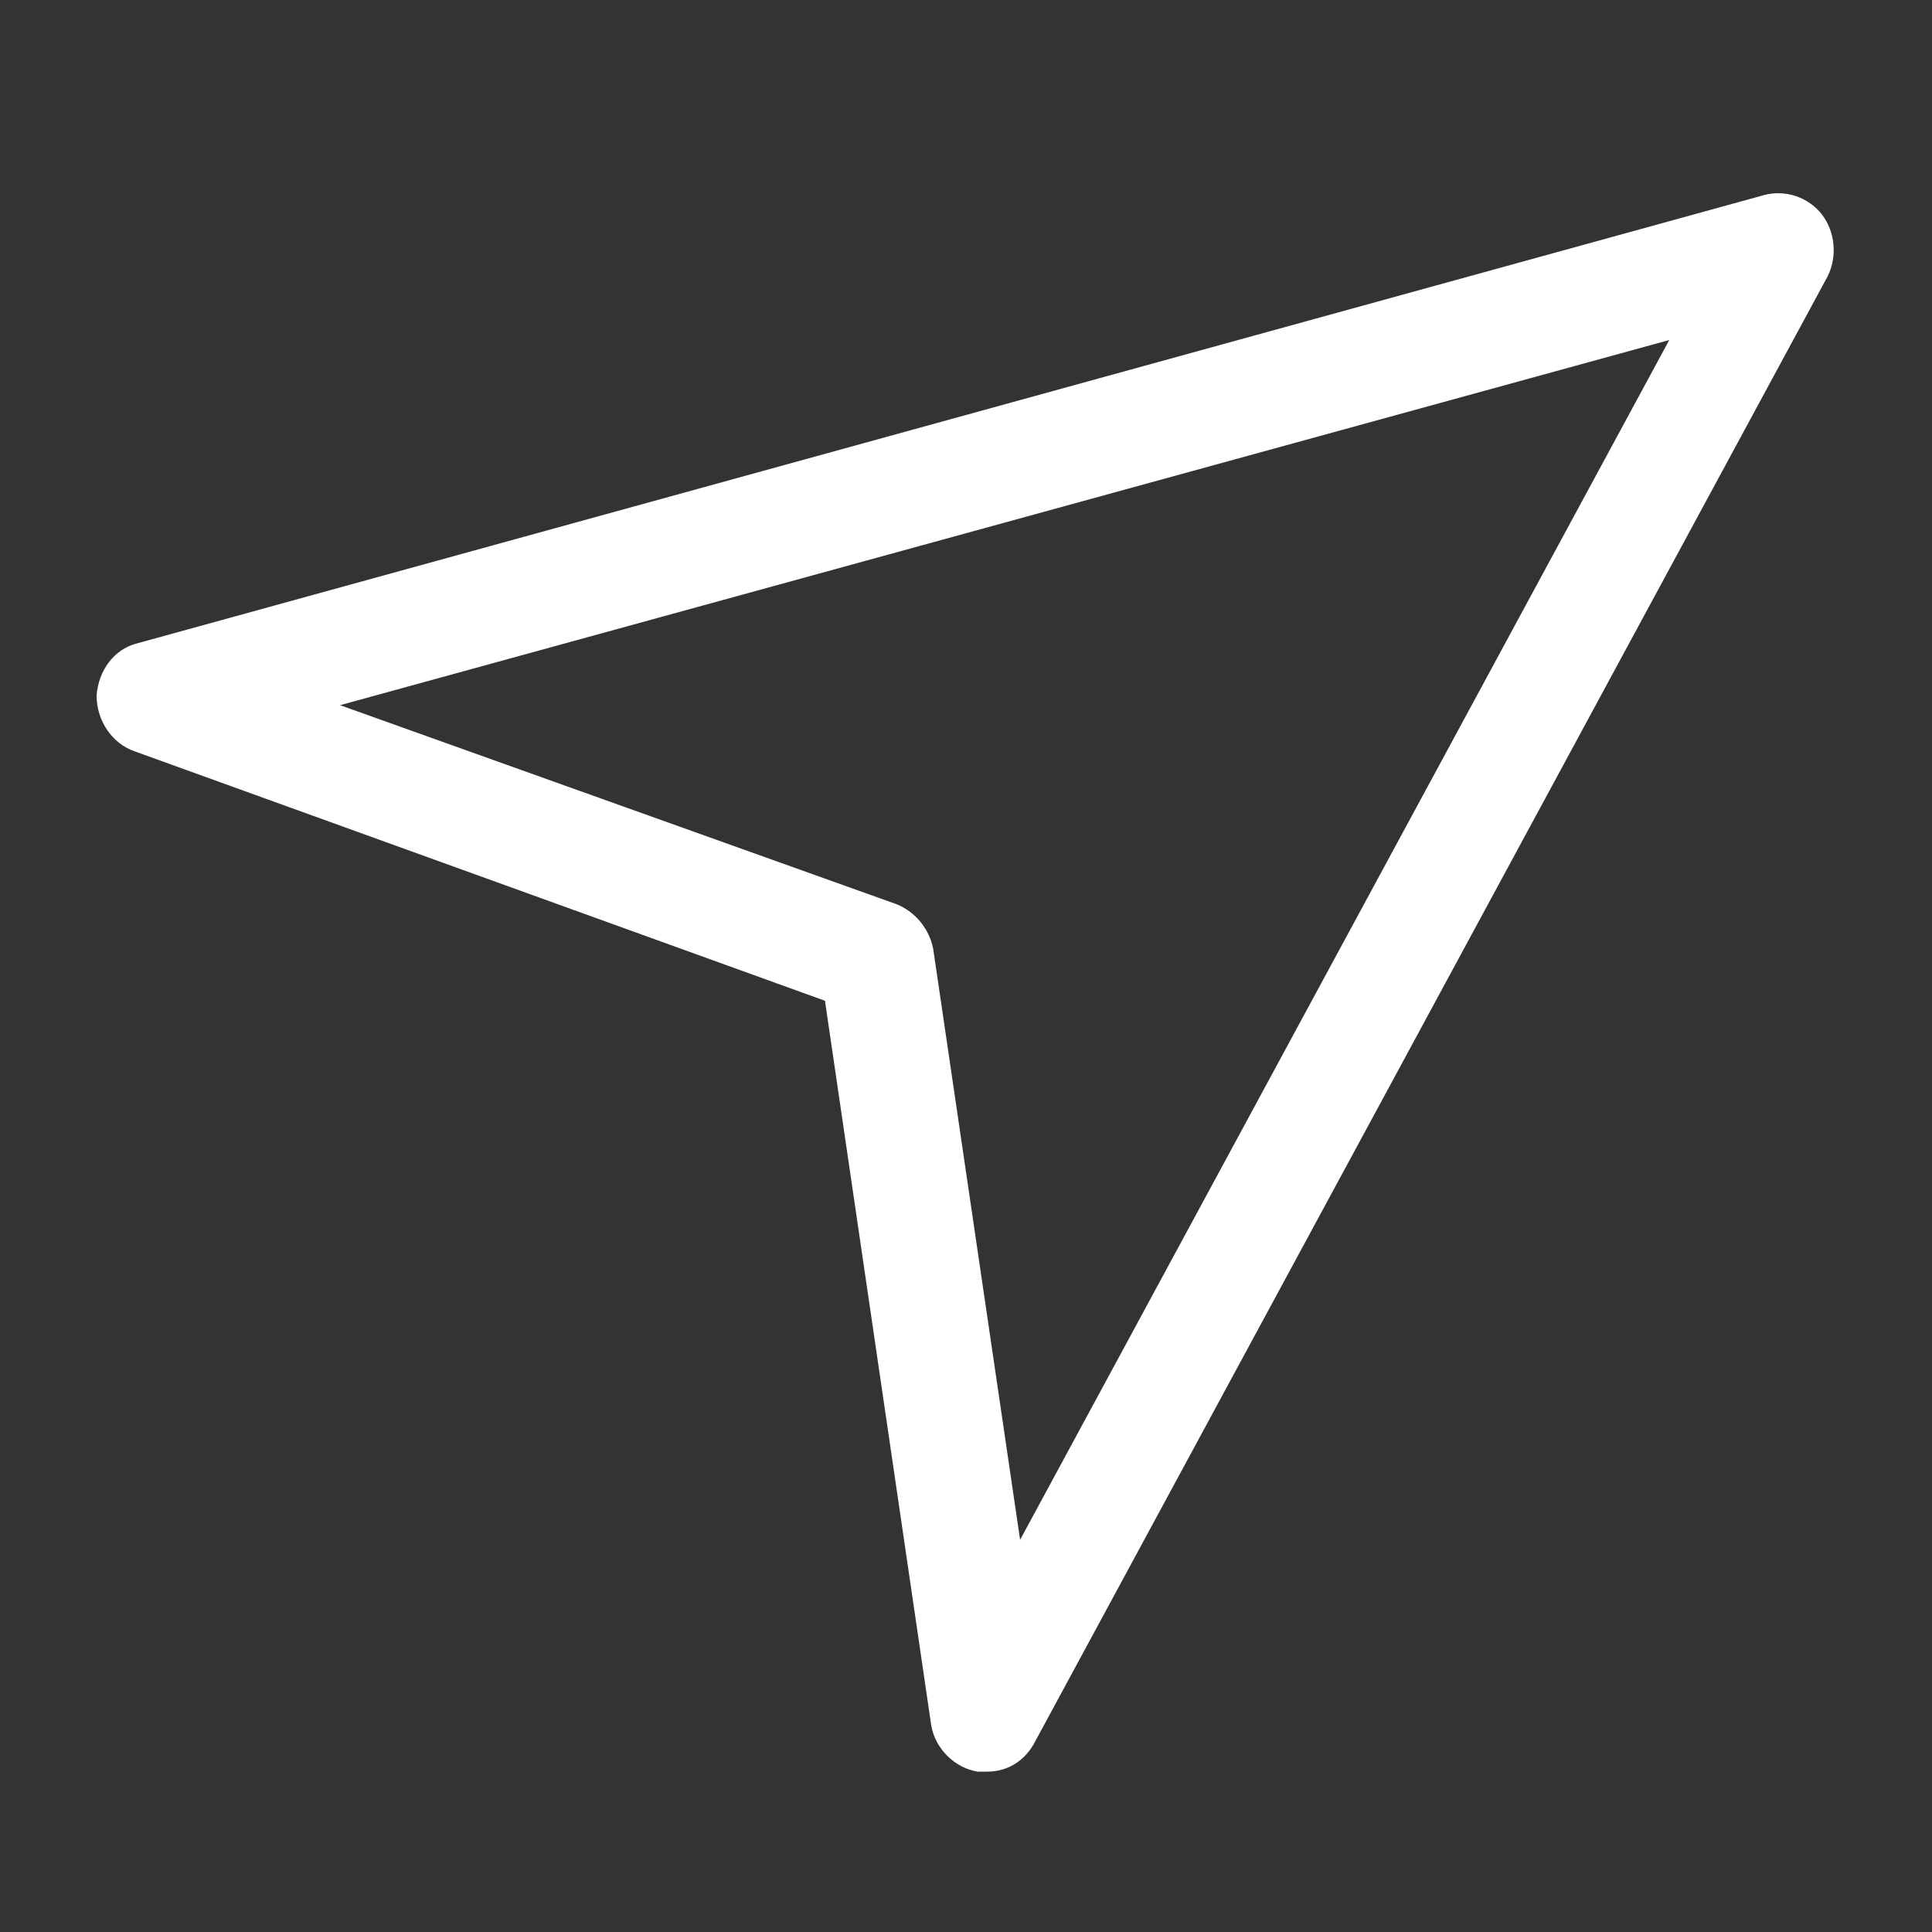 <?xml version="1.0" encoding="UTF-8"?>
<svg width="1200pt" height="1200pt" version="1.1" viewBox="0 0 1200 1200" xmlns="http://www.w3.org/2000/svg">
 <rect x="0" y="0" width="1200" height="1200" fill="#333333" stroke="none"/>
 <path d="m613.2 1100.4h-6c-14.398-2.398-26.398-14.398-28.801-28.801l-66-450-428.4-154.8c-14.398-4.801-24-19.199-24-34.801 1.199-15.602 10.801-28.801 25.199-32.398l1010.4-278.4c13.199-3.602 27.602 1.199 36 12 8.398 10.801 9.602 26.398 3.602 38.398l-492 909.6c-6 11.996-16.801 19.195-30 19.195zm-402-662.4 345.6 123.6c12 4.801 20.398 15.602 22.801 27.602l54 367.2 403.2-745.2z" fill="#fff"/>
</svg>
